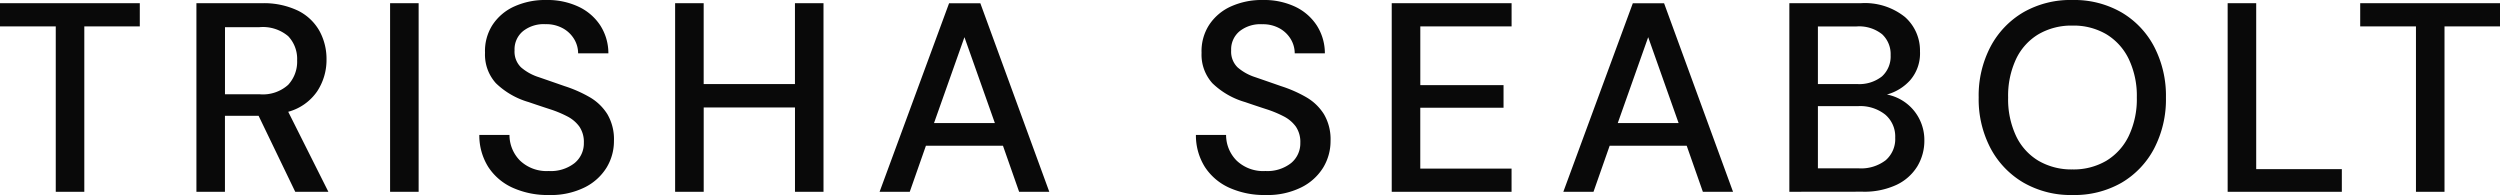 <svg xmlns="http://www.w3.org/2000/svg" width="167.066" height="13.032" viewBox="0 0 167.066 13.032">
  <path id="Sarah_Cornish" data-name="Sarah Cornish" d="M4.23,0V-11.052H.5V-12.6H9.846v1.548H6.138V0Zm9.4,0V-12.6h4.338a5.278,5.278,0,0,1,2.457.5,3.342,3.342,0,0,1,1.431,1.359,3.889,3.889,0,0,1,.468,1.9A3.811,3.811,0,0,1,21.7-6.714a3.435,3.435,0,0,1-1.935,1.368L22.448,0H20.234L17.786-5.076h-2.25V0Zm1.908-6.516h2.322a2.525,2.525,0,0,0,1.9-.63,2.271,2.271,0,0,0,.6-1.638,2.2,2.2,0,0,0-.594-1.611A2.618,2.618,0,0,0,17.84-11h-2.3ZM26.572,0V-12.6H28.48V0ZM37.194.216a5.7,5.7,0,0,1-2.43-.486,3.808,3.808,0,0,1-1.629-1.386,3.952,3.952,0,0,1-.6-2.142h2.016a2.424,2.424,0,0,0,.7,1.71,2.566,2.566,0,0,0,1.926.7A2.562,2.562,0,0,0,38.9-1.917a1.708,1.708,0,0,0,.621-1.359,1.811,1.811,0,0,0-.3-1.08,2.282,2.282,0,0,0-.81-.684,7.509,7.509,0,0,0-1.179-.486q-.666-.216-1.4-.468a5.222,5.222,0,0,1-2.187-1.26,2.846,2.846,0,0,1-.729-2.034,3.23,3.23,0,0,1,.495-1.854,3.419,3.419,0,0,1,1.44-1.233,5,5,0,0,1,2.169-.441,4.87,4.87,0,0,1,2.151.45,3.52,3.52,0,0,1,1.449,1.251,3.446,3.446,0,0,1,.54,1.863H39.138a1.841,1.841,0,0,0-.252-.927,2,2,0,0,0-.738-.729A2.293,2.293,0,0,0,36.96-11.2a2.228,2.228,0,0,0-1.485.45,1.568,1.568,0,0,0-.585,1.3,1.461,1.461,0,0,0,.432,1.134,3.365,3.365,0,0,0,1.188.657q.756.261,1.728.6a8.588,8.588,0,0,1,1.674.738,3.391,3.391,0,0,1,1.179,1.134A3.3,3.3,0,0,1,41.532-3.4a3.413,3.413,0,0,1-.486,1.773A3.586,3.586,0,0,1,39.588-.3,5.082,5.082,0,0,1,37.194.216ZM45.62,0V-12.6h1.908v5.4h6.1v-5.4h1.908V0H53.63V-5.634h-6.1V0ZM59.284,0l4.644-12.6h2.088L70.624,0H68.608l-1.08-3.078H62.38L61.3,0ZM62.92-4.59h4.068l-2.034-5.742ZM85.082.216a5.7,5.7,0,0,1-2.43-.486,3.808,3.808,0,0,1-1.629-1.386,3.952,3.952,0,0,1-.6-2.142h2.016a2.424,2.424,0,0,0,.7,1.71,2.566,2.566,0,0,0,1.926.7,2.562,2.562,0,0,0,1.719-.531A1.708,1.708,0,0,0,87.4-3.276a1.811,1.811,0,0,0-.3-1.08,2.282,2.282,0,0,0-.81-.684,7.509,7.509,0,0,0-1.179-.486q-.666-.216-1.4-.468a5.222,5.222,0,0,1-2.187-1.26A2.846,2.846,0,0,1,80.8-9.288a3.23,3.23,0,0,1,.5-1.854,3.418,3.418,0,0,1,1.44-1.233,5,5,0,0,1,2.169-.441,4.87,4.87,0,0,1,2.151.45A3.52,3.52,0,0,1,88.5-11.115a3.446,3.446,0,0,1,.54,1.863H87.026a1.841,1.841,0,0,0-.252-.927,2,2,0,0,0-.738-.729,2.293,2.293,0,0,0-1.188-.288,2.228,2.228,0,0,0-1.485.45,1.568,1.568,0,0,0-.585,1.3,1.461,1.461,0,0,0,.432,1.134,3.365,3.365,0,0,0,1.188.657q.756.261,1.728.6a8.588,8.588,0,0,1,1.674.738,3.391,3.391,0,0,1,1.179,1.134A3.3,3.3,0,0,1,89.42-3.4a3.413,3.413,0,0,1-.486,1.773A3.586,3.586,0,0,1,87.476-.3,5.082,5.082,0,0,1,85.082.216ZM93.508,0V-12.6h8.01v1.548h-6.1v3.924h5.562v1.512H95.416v4.068h6.1V0Zm11.468,0,4.644-12.6h2.088L116.316,0H114.3l-1.08-3.078h-5.148L106.992,0Zm3.636-4.59h4.068l-2.034-5.742ZM120.08,0V-12.6h4.752a4.273,4.273,0,0,1,2.97.918,2.985,2.985,0,0,1,1.008,2.3,2.737,2.737,0,0,1-.648,1.917A3.24,3.24,0,0,1,126.6-6.5a3.1,3.1,0,0,1,1.287.576,3.057,3.057,0,0,1,.891,1.08,3.1,3.1,0,0,1,.324,1.4,3.306,3.306,0,0,1-.477,1.755,3.265,3.265,0,0,1-1.4,1.233,5.081,5.081,0,0,1-2.25.45Zm1.908-7.2h2.61a2.44,2.44,0,0,0,1.674-.513,1.8,1.8,0,0,0,.576-1.413,1.815,1.815,0,0,0-.567-1.4,2.465,2.465,0,0,0-1.719-.522h-2.574Zm0,5.634h2.736a2.694,2.694,0,0,0,1.791-.54,1.872,1.872,0,0,0,.639-1.512,1.916,1.916,0,0,0-.666-1.539,2.685,2.685,0,0,0-1.8-.567h-2.7ZM139,.216a6.329,6.329,0,0,1-3.276-.828,5.817,5.817,0,0,1-2.2-2.3,7.032,7.032,0,0,1-.792-3.393,7.032,7.032,0,0,1,.792-3.393,5.817,5.817,0,0,1,2.2-2.3A6.329,6.329,0,0,1,139-12.816a6.329,6.329,0,0,1,3.276.828,5.755,5.755,0,0,1,2.187,2.3,7.1,7.1,0,0,1,.783,3.393,7.1,7.1,0,0,1-.783,3.393,5.755,5.755,0,0,1-2.187,2.3A6.329,6.329,0,0,1,139,.216Zm0-1.71a4.317,4.317,0,0,0,2.259-.576,3.916,3.916,0,0,0,1.5-1.656A5.7,5.7,0,0,0,143.3-6.3a5.7,5.7,0,0,0-.54-2.574,3.916,3.916,0,0,0-1.5-1.656A4.317,4.317,0,0,0,139-11.106a4.365,4.365,0,0,0-2.268.576,3.841,3.841,0,0,0-1.5,1.656A5.778,5.778,0,0,0,134.7-6.3a5.778,5.778,0,0,0,.531,2.574,3.841,3.841,0,0,0,1.5,1.656A4.365,4.365,0,0,0,139-1.494ZM149.37,0V-12.6h1.908V-1.512H157V0Zm12.584,0V-11.052h-3.726V-12.6h9.342v1.548h-3.708V0Z" transform="translate(-0.504 12.816)" fill="#090909"/>
</svg>
